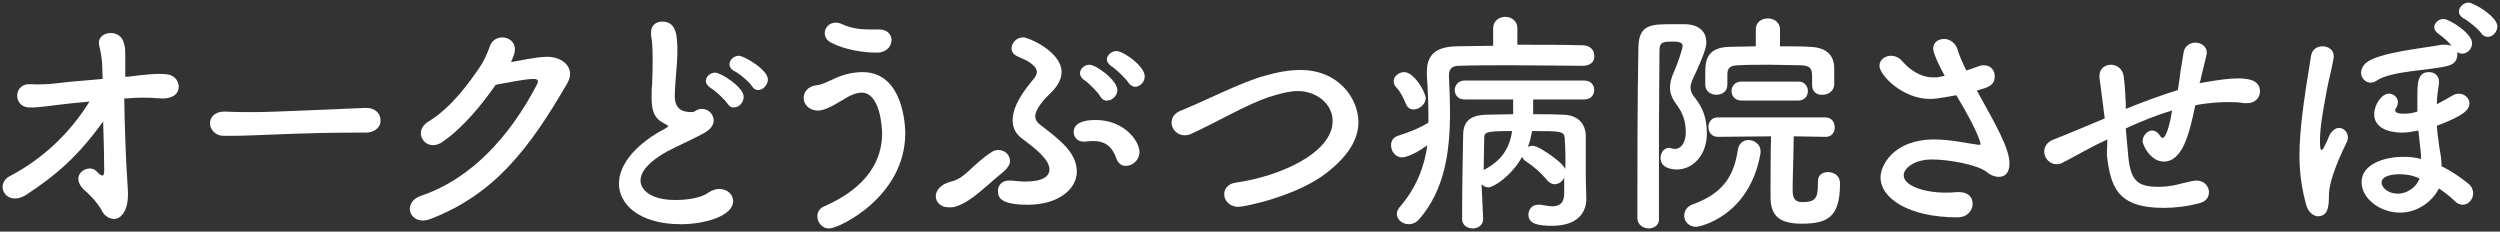 <?xml version="1.0" encoding="utf-8"?>
<!-- Generator: Adobe Illustrator 25.4.0, SVG Export Plug-In . SVG Version: 6.00 Build 0)  -->
<svg version="1.1" id="レイヤー_1" xmlns="http://www.w3.org/2000/svg" xmlns:xlink="http://www.w3.org/1999/xlink" x="0px"
	 y="0px" width="475px" height="44px" viewBox="0 0 475 44" style="enable-background:new 0 0 475 44;" xml:space="preserve">
<rect x="0" y="0" width="475" height="44" fill="#333333" stroke="none"/>
<style type="text/css">
	.st0{fill:#FFFFFF;}
</style>
<g>
	<path class="st0" d="M23.6,18.7c0.1,5.2,0.3,11.7,0.6,15.9c0.1,1.4,0.2,2.7,0,3.9c-0.3,1.8-1.3,3.1-2.5,3.1c-0.9,0-1.8-0.6-2.2-1.3
		c-0.9-1.9-3.2-4-3.6-4.3c-2.8-2.8,0.9-5,2.4-3.5c1.3,1.4,1.5,0.9,1.5-0.2c0-2.6-0.1-5.9-0.2-9.2C15,29.4,11.1,33,5,37
		c-3.8,2.4-6.1-1.9-3.2-3.5c6.3-3.3,11.5-8.2,15.2-14.2c-2.2,0.2-4.3,0.4-5.8,0.6c-3.1,0.4-4.8,0.6-5.9,0.5
		c-2.9-0.3-2.7-4.7,0.6-4.4c1.4,0.1,3.6,0,5.1-0.2c2.1-0.3,5.3-0.5,8.5-0.8c0-1.2-0.1-2.2-0.1-3c-0.1-1.3-0.3-2.3-0.5-3.1
		c-0.9-2.9,3.6-3.6,4.5-1.1c0.4,1.2,0.4,1,0.4,3.6c0,0.8,0,1.9,0,3.2l0.2,0c3.6-0.4,5.5-0.7,7.5-0.5c1.9,0.1,2.7,1.7,2.4,2.9
		s-1.6,1.8-3.4,1.7c-2.3-0.2-4.2-0.2-6.5,0H23.6z"/>
	<path class="st0" d="M69.4,25.2c-0.8,0-1.6,0-2.3,0c-8.6,0-15.2,0.4-18.7,0.5c-2.3,0.1-3.6,0.1-4.5,0.1c-0.5,0-0.9,0-1.4,0
		c-1.7,0-2.6-1.3-2.6-2.4c0-1.1,0.9-2.2,2.7-2.2c0.1,0,0.2,0,0.3,0c1.7,0.1,3.6,0.1,5.4,0.1c3.7,0,13.3-0.5,21.2-0.8
		c0,0,0.1,0,0.1,0c1.8,0,2.7,1.2,2.7,2.3C72.4,24,71.4,25.2,69.4,25.2L69.4,25.2z"/>
	<path class="st0" d="M84,27c-3.1,2.1-5.8-2-2.6-3.9c4.4-2.7,7.6-7.2,9.8-10.4c0.8-1.2,1.4-2.6,1.8-3.7c0.8-3,5.3-2.2,4.8,0.8
		c-0.1,0.6-0.4,1.3-0.7,2c2.2-0.4,4.5-0.9,6.5-1c3.1-0.2,5.9,2,4.2,5c-7.2,12.4-13.8,21.1-26,25.8c-3.9,1.5-5.6-3.1-1.8-4.4
		c9.5-3.2,16.9-11.3,22-21.1c0.5-0.9,0-1.1-0.6-1.1c-1.8,0-5.4,0.8-7.2,1.1C91.6,19.8,88,24.3,84,27z"/>
	<path class="st0" d="M126.1,23.4c-1.9-1-2.3-2.5-2.3-5c0-0.7,0-1.5,0.1-2.4c0.1-2.1,0.1-3.7,0.1-5c0-2-0.1-3.3-0.3-4.3
		c0-0.2,0-0.4,0-0.6c0-1.3,1-2,2.1-2c2.7,0,2.9,2.6,2.9,5.6c0,1.3-0.1,2.8-0.3,5.1c-0.1,1.4-0.2,2.5-0.2,3.4c0,2.8,1.8,3.1,3.2,3.1
		c0.7,0,0.8-0.4,1.3-0.5c0.2-0.1,0.5-0.1,0.7-0.1c1.2,0,2.2,1,2.2,2.2c0,0.8-0.5,1.6-1.7,2.3c-1.5,0.9-5.1,2.5-7.2,3.6
		c-3.4,1.9-5,3.8-5,5.5c0,1.8,2,3.7,6.6,3.7c0.7,0,4.3,0,6.3-1.4c0.7-0.5,1.5-0.7,2.1-0.7c1.5,0,2.6,1.1,2.6,2.3
		c0,2.8-5.3,4.4-9.9,4.4c-8.1,0-11.8-3.9-11.8-7.7c0-3.2,2.5-6.9,7.9-10c0.1,0,1.2-0.6,1.5-0.9C126.8,23.7,126.4,23.6,126.1,23.4z
		 M138.3,19.8c-0.5-0.8-2.4-2.6-3.3-3.1c-0.6-0.4-0.9-0.9-0.9-1.3c0-0.8,0.8-1.6,1.8-1.6c1,0,5.4,2.7,5.4,4.6c0,1.1-0.9,2-1.8,2
		C139.1,20.5,138.7,20.3,138.3,19.8z M142.9,16.4c-0.5-0.8-2.5-2.5-3.4-2.9c-0.7-0.4-0.9-0.9-0.9-1.3c0-0.8,0.8-1.6,1.8-1.6
		c0.9,0,5.5,2.6,5.5,4.5c0,1-0.9,2-1.8,2C143.6,17.1,143.2,16.9,142.9,16.4z"/>
	<path class="st0" d="M155.3,41.1c0-0.8,0.4-1.5,1.3-1.9c8.3-3.6,11-8.9,11-13.8c0-1.3-0.4-7.8-3.9-7.8c-1,0-2.2,0.5-3.6,1.4
		c-2.3,1.4-3.6,2-4.7,2c-1.7,0-2.7-1.2-2.7-2.4c0-1.1,0.8-2.2,2.4-2.4c1.1-0.1,1.9-0.6,3.1-1.1c1.8-0.9,3.8-1.4,5.7-1.4
		c7.9,0,8.1,10.7,8.1,11.6c0,12.1-12.6,18.1-14.4,18.1C156.3,43.5,155.3,42.3,155.3,41.1z M166.6,10c-2.5,0-6-0.5-8.7-1.9
		c-0.8-0.4-1.2-1.1-1.2-1.8c0-1,0.8-2,2.1-2c0.4,0,0.8,0.1,1.2,0.3c1.8,0.8,3.4,1,5.3,1c0.5,0,1,0,1.6,0c0,0,0.1,0,0.2,0
		c1.5,0,2.3,1,2.3,2C169.3,9.4,167.8,10,166.6,10z"/>
	<path class="st0" d="M181.7,39.2c-0.5,0.2-1,0.2-1.4,0.2c-1.6,0-2.5-1-2.5-2.1c0-1.1,0.9-2.3,2.9-2.8c2.7-0.6,4-3.2,7.7-5.6
		c0.4-0.3,0.9-0.4,1.3-0.4c1.2,0,2.2,0.9,2.2,2.1c0,0.6-0.4,1.3-1.2,2C187,35.6,184.7,38.2,181.7,39.2z M195.3,38.9
		c-4.9,0-5.7-1.2-5.7-2.6c0-1,0.7-2,2.1-2c0.1,0,0.2,0,0.4,0c1,0.1,1.9,0.2,2.7,0.2c3.3,0,4.6-1,4.6-2.3c0-1.9-2.7-4-5.1-5.8
		c-1.3-0.9-1.9-2.1-1.9-3.6c0-1.9,1.1-4.3,3.5-7.2c0.6-0.7,1.1-1.3,1.1-1.9c0-0.4-0.2-0.9-0.7-1.3c-0.9-0.9-2-1.2-3-1.7
		c-0.8-0.4-1.1-0.9-1.1-1.5c0-1,0.9-2.1,2.2-2.1c1,0,7.3,2.7,7.3,6.6c0,1.3-0.7,2.6-2,3.9c-1.5,1.4-3,3.2-3,4.5c0,0.5,0.2,1,0.8,1.5
		c4.2,3.2,7.1,5.5,7.1,9.1C204.5,36.1,200.9,38.9,195.3,38.9z M212.1,30.1c-0.9-2.6-2.5-3.3-4.3-3.3c-0.5,0-1,0-1.6,0.1
		c-0.1,0-0.3,0-0.4,0c-1.1,0-1.8-0.9-1.8-1.8c0-0.9,0.5-2.3,4.2-2.3c5.4,0,8.3,4,8.3,6.1c0,1.5-1.3,2.6-2.5,2.6
		C213.3,31.6,212.5,31.2,212.1,30.1z M209.1,18.4c-0.4-0.8-2.3-2.7-3.1-3.2c-0.6-0.4-0.8-0.9-0.8-1.3c0-0.8,0.8-1.6,1.8-1.6
		c1.3,0,5.3,3,5.3,4.8c0,1.1-1,2-1.9,2C209.9,19.2,209.4,18.9,209.1,18.4z M214.4,15.7c-0.5-0.8-2.4-2.6-3.2-3.1
		c-0.6-0.4-0.9-0.9-0.9-1.3c0-0.8,0.9-1.6,1.8-1.6c1.4,0,5.4,2.9,5.4,4.8c0,1.1-0.9,2-1.9,2C215.2,16.4,214.7,16.2,214.4,15.7z"/>
	<path class="st0" d="M235.3,39.3c-1.7,0-2.7-1.2-2.7-2.4c0-1,0.7-2,2.2-2.2c8.5-1.2,18.4-5.7,18.4-11.7c0-3.3-3.1-5.7-6.6-5.7
		c-1.6,0-3.5,0.5-5.7,1.2c-4.3,1.5-9.7,4.7-14.3,6.8c-0.5,0.3-1,0.4-1.5,0.4c-1.5,0-2.5-1.2-2.5-2.4c0-0.9,0.5-1.8,1.8-2.3
		c4.3-1.7,11.4-5.4,15.9-6.6c2.4-0.7,4.6-1.1,6.8-1.1c7.3,0,11,5.5,11,9.9c0,3.3-2,6.5-6,9.6C246.6,37.2,236.5,39.3,235.3,39.3z"/>
	<path class="st0" d="M300.8,12.5c-3.9,0-8.8-0.1-13.5-0.1c-3.8,0-7.5,0-10.1,0.1c-1.4,0-1.9,0.7-1.9,1.8c0,0,0,0.1,0,0.2
		c0.1,2.3,0.2,4.6,0.2,6.9c0,7.4-1,14.6-5.8,20.2c-0.6,0.7-1.4,1-2,1c-1.3,0-2.3-0.9-2.3-2c0-0.4,0.2-0.8,0.5-1.2
		c3.2-3.7,4.7-7.6,5.3-11.8c-3.2,2.3-4.7,2.3-4.8,2.3c-1.3,0-2.1-1.2-2.1-2.3c0-0.8,0.4-1.5,1.3-1.8c2.2-0.7,4-1.4,5.8-2.5
		c0-0.3,0-0.6,0-0.9c0-2.6-0.1-5.3-0.3-8.1c0-0.2,0-0.5,0-0.6c0-3.3,1.7-4.8,5.6-4.9c2,0,4.5-0.1,7-0.1V5.4c0-1.5,1.2-2.2,2.3-2.2
		s2.3,0.7,2.3,2.2v3.1c4.5,0,8.9,0,12.4,0.1c1.5,0,2.2,1,2.2,1.9C303.1,11.5,302.3,12.5,300.8,12.5L300.8,12.5z M268.6,20.8
		c-0.6,0-1.2-0.3-1.5-1.1c-0.5-1.3-1.2-2.5-1.8-3.1c-0.4-0.4-0.5-0.8-0.5-1.2c0-0.9,1-1.7,2-1.7c1.9,0,4.1,3.9,4.1,5
		C270.8,19.9,269.6,20.8,268.6,20.8z M281.8,41.6c0,1.2-1,1.8-2,1.8s-2-0.6-2-1.8c0-5.4,0.1-11,0.2-15.9c0-2.5,1.2-3.8,4.3-3.9
		c1.6,0,3.4-0.1,5.2-0.1v-2.8h-9.2c-1.3,0-1.9-0.9-1.9-1.8c0-0.9,0.7-1.8,1.9-1.8h22.7c1.3,0,1.9,0.9,1.9,1.8c0,0.9-0.6,1.8-1.9,1.8
		h-9.7c0,1.1,0,2,0,2.8c2,0,3.9,0,5.6,0.1c2.8,0,4.3,1.6,4.4,3.9c0,1,0,1.9,0,2.8c0,2,0,3.6,0,4.5c0,0.2,0,0.4,0,0.6
		c0,0.5,0.1,3.7,0.1,4.2c0,2.7-1.8,5.1-6.5,5.1c-2.5,0-4.5-0.3-4.5-2.1c0-1,0.7-1.9,1.8-1.9c0.1,0,0.3,0,0.5,0
		c0.8,0.1,1.6,0.3,2.2,0.3c1.3,0,2.3-0.5,2.3-2.5c0,0,0-1.3,0-3c-0.3,0.8-1.1,1.3-1.8,1.3c-0.5,0-0.9-0.2-1.4-0.7
		c-1.2-1.5-2.9-2.9-4-3.6c-0.4-0.2-0.6-0.5-0.8-0.9c-2,3.6-5.4,5.8-6.4,5.8c-0.5,0-0.9-0.2-1.3-0.6
		C281.8,41.5,281.8,41.5,281.8,41.6L281.8,41.6z M282,26.3c0,1.8-0.1,3.8-0.1,6c3.3-1.7,4.9-4,5.4-7.4C282.2,24.9,282,25.1,282,26.3
		z M297.3,26.3c-0.1-1.4-0.7-1.4-6.2-1.4c-0.2,1-0.4,2-0.8,3c0.3-0.1,0.5-0.2,0.8-0.2c0.3,0,0.6,0.1,0.9,0.2c1.4,0.6,4.2,2.6,5,3.6
		c0.1,0.2,0.3,0.4,0.4,0.6C297.5,30.2,297.4,28,297.3,26.3z"/>
	<path class="st0" d="M313.3,43.4c-1.1,0-2.2-0.7-2.2-2c0-8.2,0-23,0.2-32.5c0.1-4.3,2.5-4.3,6.5-4.3c0.9,0,1.7,0,2.5,0
		c2.6,0.1,3.9,1.5,3.9,3.4c0,0.9-0.3,2.2-2.7,7.3c-0.2,0.5-0.3,0.9-0.3,1.3c0,0.6,0.2,1.2,0.7,1.8c1.6,2,2.4,3.9,2.4,7
		c0,3.9-2.5,6.8-5.7,6.8c-0.8,0-3.1-0.2-3.1-2.2c0-1,0.7-1.9,1.6-1.9c0.2,0,0.3,0,0.5,0.1c0.2,0,0.4,0.1,0.6,0.1
		c1,0,2.1-0.9,2.1-3.2c0-2.1-0.6-3.7-1.8-5.3c-0.9-1.2-1.2-2.2-1.2-3.2c0-0.8,0.2-1.6,0.6-2.6c1-2.2,1.8-4.9,1.8-5.2
		c0-0.5-0.2-0.9-1.8-0.9c-1.7,0-2.6,0-2.6,1.6c0,4.2-0.1,9.5-0.1,15.1c0,14,0,16,0,16.7C315.4,42.7,314.3,43.4,313.3,43.4z M320,41
		c0-0.9,0.5-1.8,1.7-2.2c6-2.2,7.8-5.7,8.5-10.4c0.2-1.2,1.1-1.8,2-1.8c1.1,0,2.3,0.8,2.3,2.1c0,0.1,0,0.2,0,0.4
		c-2.1,12.1-11.7,14-12.2,14C320.9,43.1,320,42.1,320,41z M344.3,16.2v-1.8c0-1.6-0.6-1.9-2.1-2c-1.8,0-4-0.1-6-0.1
		c-2.1,0-4.2,0-5.8,0.1c-1.7,0-2.2,0.5-2.2,1.8v1.9c0,1.3-1,1.9-2.1,1.9c-1,0-2.1-0.6-2.1-1.9c0-0.6,0-1.4,0-2.2
		c0-2.1,0.1-4.9,4.6-5c1.6,0,3.3-0.1,5-0.1l0-3.2v0c0-1.4,1.1-2.1,2.3-2.1c1.1,0,2.3,0.7,2.3,2.1v0l0,3.2c2,0,4,0,5.7,0.1
		c2.9,0.1,4.6,1.4,4.6,4.1c0,3.1,0,3.1,0,3.1c-0.1,1.3-1.2,1.9-2.2,1.9C345.3,18.1,344.3,17.5,344.3,16.2L344.3,16.2z M345.4,34.5
		c0-1.3,0.9-1.8,1.9-1.8c0.7,0,2.3,0.3,2.3,2.2c0,6.4-2.4,7.6-7.3,7.6c-4.7,0-5.9-1.9-5.9-5.2c0-1.5,0-8.4,0.1-11.4L326.4,26
		c-1.2,0-1.8-0.9-1.8-1.9c0-0.9,0.6-1.8,1.8-1.8h20.4c1.2,0,1.8,0.9,1.8,1.9S348,26,346.9,26h0l-6.1-0.1c0,2.7-0.2,8-0.2,10.2
		c0,1.2,0.2,2.3,1.8,2.3c2.5,0,3-0.7,3-3.4C345.4,34.8,345.4,34.6,345.4,34.5L345.4,34.5z M330.9,19.1c-1.3,0-1.9-0.9-1.9-1.8
		c0-0.9,0.6-1.8,1.9-1.8h10.8c1.2,0,1.8,0.9,1.8,1.8c0,0.9-0.6,1.8-1.8,1.8H330.9z"/>
	<path class="st0" d="M369.5,14.4c-2-3.6-2.2-4.9-2.2-5.1c0-1.3,1-1.9,2.1-1.9c1,0,2.2,0.7,2.6,2.2c0.3,1,0.9,2.4,1.6,3.8
		c0.7-0.2,1.4-0.5,2-0.7c0.5-0.2,0.9-0.3,1.3-0.3c1.4,0,2.1,1,2.1,2.1c0,1.7-1.2,2.1-3.4,2.7c3.9,7,6.2,11.1,6.2,13.9
		c0,1.8-0.9,2.5-2,2.5c-0.8,0-1.6-0.3-2.3-0.9c-1.7-1.4-7.2-2.4-10.4-2.4c-3.6,0-5.4,1.8-5.4,3c0,2,3.9,3.3,7.9,3.3
		c0.7,0,1.4,0,2.2-0.1c0.1,0,0.3,0,0.4,0c1.8,0,2.6,1,2.6,2.2c0,1.3-1,2.6-2.9,2.6c-9.2,0-14.6-3.6-14.6-7.6c0-2.2,2.4-7.2,10.2-7.2
		c3.1,0,6,0.7,8.3,1c0.2,0,0.3,0,0.4,0s0.1,0,0.1-0.1c0-0.1-0.1-1.8-4.6-9.3c-3.8,0.7-4.4,0.7-5,0.7c-5.2,0-9.6-4.5-9.6-6.3
		c0-1.1,1-1.9,2.2-1.9c0.7,0,1.5,0.3,2.1,1c2.3,2.6,4.5,3.1,5.8,3.1c0.3,0,0.6,0,0.9,0L369.5,14.4z"/>
	<path class="st0" d="M400.4,26.5c-0.8,0.4-1.5,0.7-2.1,1c-3.7,1.9-5.3,2.9-6.6,3.5c-0.4,0.2-0.7,0.2-1,0.2c-1.3,0-2.3-1.2-2.3-2.4
		c0-0.9,0.5-1.8,1.8-2.3c1.6-0.6,6.6-2.7,9.7-4c-0.7-5.7-0.9-6.8-1-7.7c0-0.1,0-0.3,0-0.4c0-1.4,1.1-2.1,2.2-2.1
		c1,0,2.2,0.7,2.4,2.2c0.2,1.4,0.3,3.1,0.4,5.1c0,0.4,0,0.7,0,1.1c2.9-1.2,6.4-2.5,9.9-3.6c0.2-1.3,0.4-2.6,0.5-3.6
		c0.3-1.8,0.3-1.7,0.6-3.6c0.2-1.2,1.3-1.8,2.2-1.8c1.1,0,2.2,0.7,2.2,1.9c0,0.2-0.3,1.5-1,4.3c-0.1,0.5-0.2,1-0.4,1.5
		c4-0.7,5.7-0.9,7.3-0.9c2,0,4.2,0.3,4.2,2.5c0,1.1-0.9,2.2-2.4,2.2c-0.2,0-0.4,0-0.6,0c-1.2-0.2-2.2-0.2-3.2-0.2
		c-1.1,0-3.6,0.1-6.1,0.6c-1.1,5.4-2.4,10.7-6,10.7c-2.4,0-4-3-4-3.9c0-1,0.9-2,1.8-2c0.5,0,1.1,0.3,1.5,1c0.2,0.3,0.4,0.4,0.5,0.4
		c0.5,0,1.2-1.6,1.8-5.2c-3.1,0.9-6.2,2.2-8.8,3.4c0.1,1.6,0.3,3.2,0.4,4.5c0.4,5.2,1.5,6.6,5.8,6.6c2.7,0,4.4-0.7,6.4-1.1
		c0.3,0,0.5-0.1,0.8-0.1c1.5,0,2.4,1.1,2.4,2.2c0,0.9-0.5,1.8-1.8,2.1c-2.2,0.6-4.6,0.9-6.8,0.9c-8.9,0-10.1-4.1-10.8-10.1
		L400.4,26.5z"/>
	<path class="st0" d="M438.2,39c-0.9-3.2-1.3-6.3-1.3-9.4c0-4.6,0.7-9.9,2.2-19c0.2-1.3,1.2-1.8,2.2-1.8c1,0,2.1,0.6,2.1,1.8
		c0,0.1,0,0.2,0,0.4c-0.3,1.8-0.9,4-1.3,6.1c-0.8,4.3-1.3,7.1-1.3,9.6c0,0.8,0,1.8,0.3,1.8c0.1,0,0.3-0.2,0.5-0.6
		c0.4-0.8,0.7-1.4,1-2.2c0.5-0.9,1.2-1.4,1.8-1.4c0.9,0,1.7,0.8,1.7,1.8c0,0.4-0.1,0.7-0.3,1.1c-2,4-3.3,7.8-3.3,9.7
		c0,2.3-0.1,4.2-2.2,4.2C439.6,41,438.6,40.4,438.2,39z M463.4,6.5c-0.6-0.4-0.9-0.9-0.9-1.3c0-0.8,0.8-1.6,1.8-1.6s5.4,2.7,5.4,4.6
		c0,1.1-0.9,2-1.9,2c-0.3,0-0.6-0.1-0.9-0.3c0,0.2,0,0.3,0,0.5c0,0.9-0.5,1.8-1.8,2.1c-3.2,0.9-10.7,0.9-13.5,2.8
		c-0.4,0.3-0.9,0.4-1.2,0.4c-1,0-1.8-0.9-1.8-1.9c0-0.6,0.3-1.3,1-1.9c2.5-2,11.4-2.8,14.3-3.4c0.2,0,0.5,0,0.7,0
		c0.5,0,0.9,0.1,1.2,0.2C465.2,7.9,464,6.9,463.4,6.5z M456,40.4c-3.7,0-7.3-2.6-7.3-5.8c0-3.4,4.3-4.8,7.9-4.8
		c1.2,0,2.3,0.1,3.4,0.4c0-0.5,0-1-0.1-1.7c-0.1-1.2-0.3-2.4-0.4-3.7c-1.1,0.2-2.1,0.4-3.1,0.4c-0.8,0-5.3-0.1-5.3-3.5
		c0-1.8,1.4-3.9,2.8-3.9c0.9,0,1.7,0.7,1.7,1.6c0,0.4-0.1,0.8-0.4,1.2c-0.1,0.1-0.1,0.3-0.1,0.4c0,0.6,1.3,0.6,1.7,0.6
		c0.8,0,1.6-0.1,2.5-0.4c0-0.8,0-1.6,0-2.4c0-3,0-5.1,2.2-5.1c1,0,1.9,0.6,1.9,1.8c0,0.1,0,0.3,0,0.4c-0.2,1.3-0.4,2.6-0.4,3.9
		c1-0.5,2-1.1,2.9-1.6c0.5-0.3,0.9-0.4,1.3-0.4c1.1,0,2,0.9,2,1.8c0,1.2-0.9,2.3-6.2,4.3c0.1,1.4,0.3,2.8,0.5,4.3
		c0.2,1,0.4,2.2,0.4,3.4c1.9,0.9,3.6,2.1,5.1,3.3c0.6,0.5,0.9,1.2,0.9,1.8c0,1.2-0.9,2.2-2,2.2c-0.5,0-1-0.2-1.5-0.7
		c-0.9-0.9-2-1.7-3-2.4C462.2,38.2,459.4,40.4,456,40.4z M455.9,33.1c-1,0-3.4,0.2-3.4,1.6c0,0.9,1.2,2.1,3.1,2.1
		c1.8,0,3.6-1.3,4.1-2.9C458.4,33.3,457.1,33.1,455.9,33.1z M471.5,6.4c-0.5-0.8-2.6-2.5-3.4-2.9c-0.7-0.4-0.9-0.9-0.9-1.3
		c0-0.9,0.9-1.7,1.8-1.7c1.1,0,5.5,2.7,5.5,4.5c0,1.1-0.9,2-1.8,2C472.2,7,471.8,6.8,471.5,6.4z"/>
</g>
</svg>
